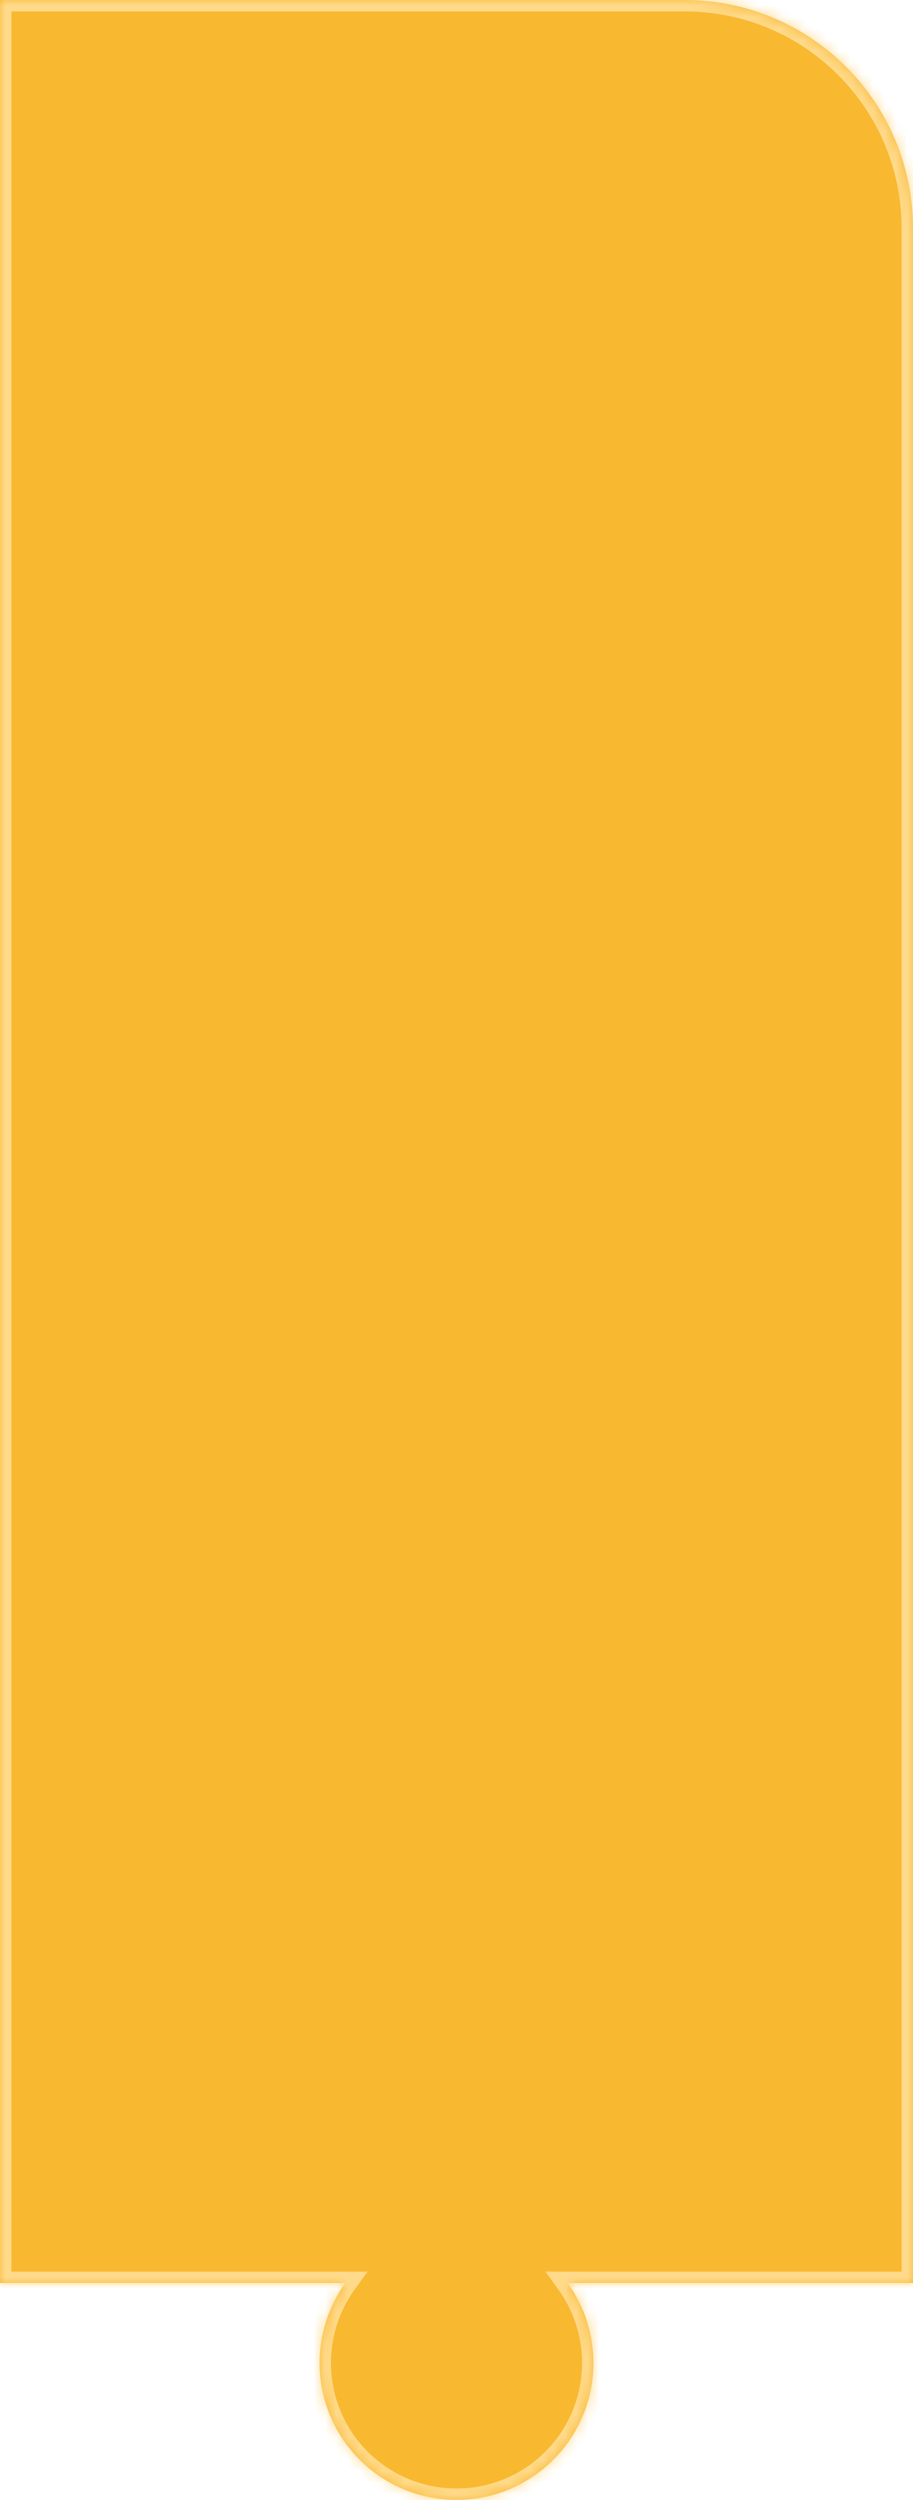 <svg preserveAspectRatio="none" width="100%" height="100%" overflow="visible" style="display: block;" viewBox="0 0 80 219" fill="none" xmlns="http://www.w3.org/2000/svg">
<g id="Union">
<mask id="path-1-inside-1_419_7487" fill="white">
<path d="M60 0C71.046 0 80 8.954 80 20V200H49.744C51.162 201.971 52 204.387 52 207C52 213.627 46.627 219 40 219C33.373 219 28 213.627 28 207C28 204.387 28.838 201.971 30.256 200H0V0H60Z"/>
</mask>
<path d="M60 0C71.046 0 80 8.954 80 20V200H49.744C51.162 201.971 52 204.387 52 207C52 213.627 46.627 219 40 219C33.373 219 28 213.627 28 207C28 204.387 28.838 201.971 30.256 200H0V0H60Z" fill="#F8B830"/>
<path d="M80 20L81 20V20L80 20ZM80 200V201H81V200H80ZM49.744 200V199H47.792L48.932 200.584L49.744 200ZM52 207L53 207L53 207L52 207ZM40 219L40 220H40V219ZM28 207L27 207V207H28ZM30.256 200L31.067 200.584L32.208 199H30.256V200ZM0 200H-1V201H0V200ZM0 0V-1H-1V0H0ZM60 0V1C70.493 1 79 9.507 79 20L80 20L81 20C81 8.402 71.598 -1 60 -1V0ZM80 20H79V200H80H81V20H80ZM80 200V199H49.744V200V201H80V200ZM49.744 200L48.932 200.584C50.233 202.391 51 204.604 51 207L52 207L53 207C53 204.17 52.092 201.55 50.556 199.416L49.744 200ZM52 207H51C51 213.075 46.075 218 40 218V219V220C47.18 220 53 214.18 53 207H52ZM40 219L40 218C33.925 218 29 213.075 29 207H28H27C27 214.18 32.82 220 40 220L40 219ZM28 207L29 207C29 204.604 29.767 202.391 31.067 200.584L30.256 200L29.444 199.416C27.908 201.55 27 204.17 27 207L28 207ZM30.256 200V199H0V200V201H30.256V200ZM0 200H1V0H0H-1V200H0ZM0 0V1H60V0V-1H0V0Z" fill="#FFDA8B" mask="url(#path-1-inside-1_419_7487)"/>
</g>
</svg>
